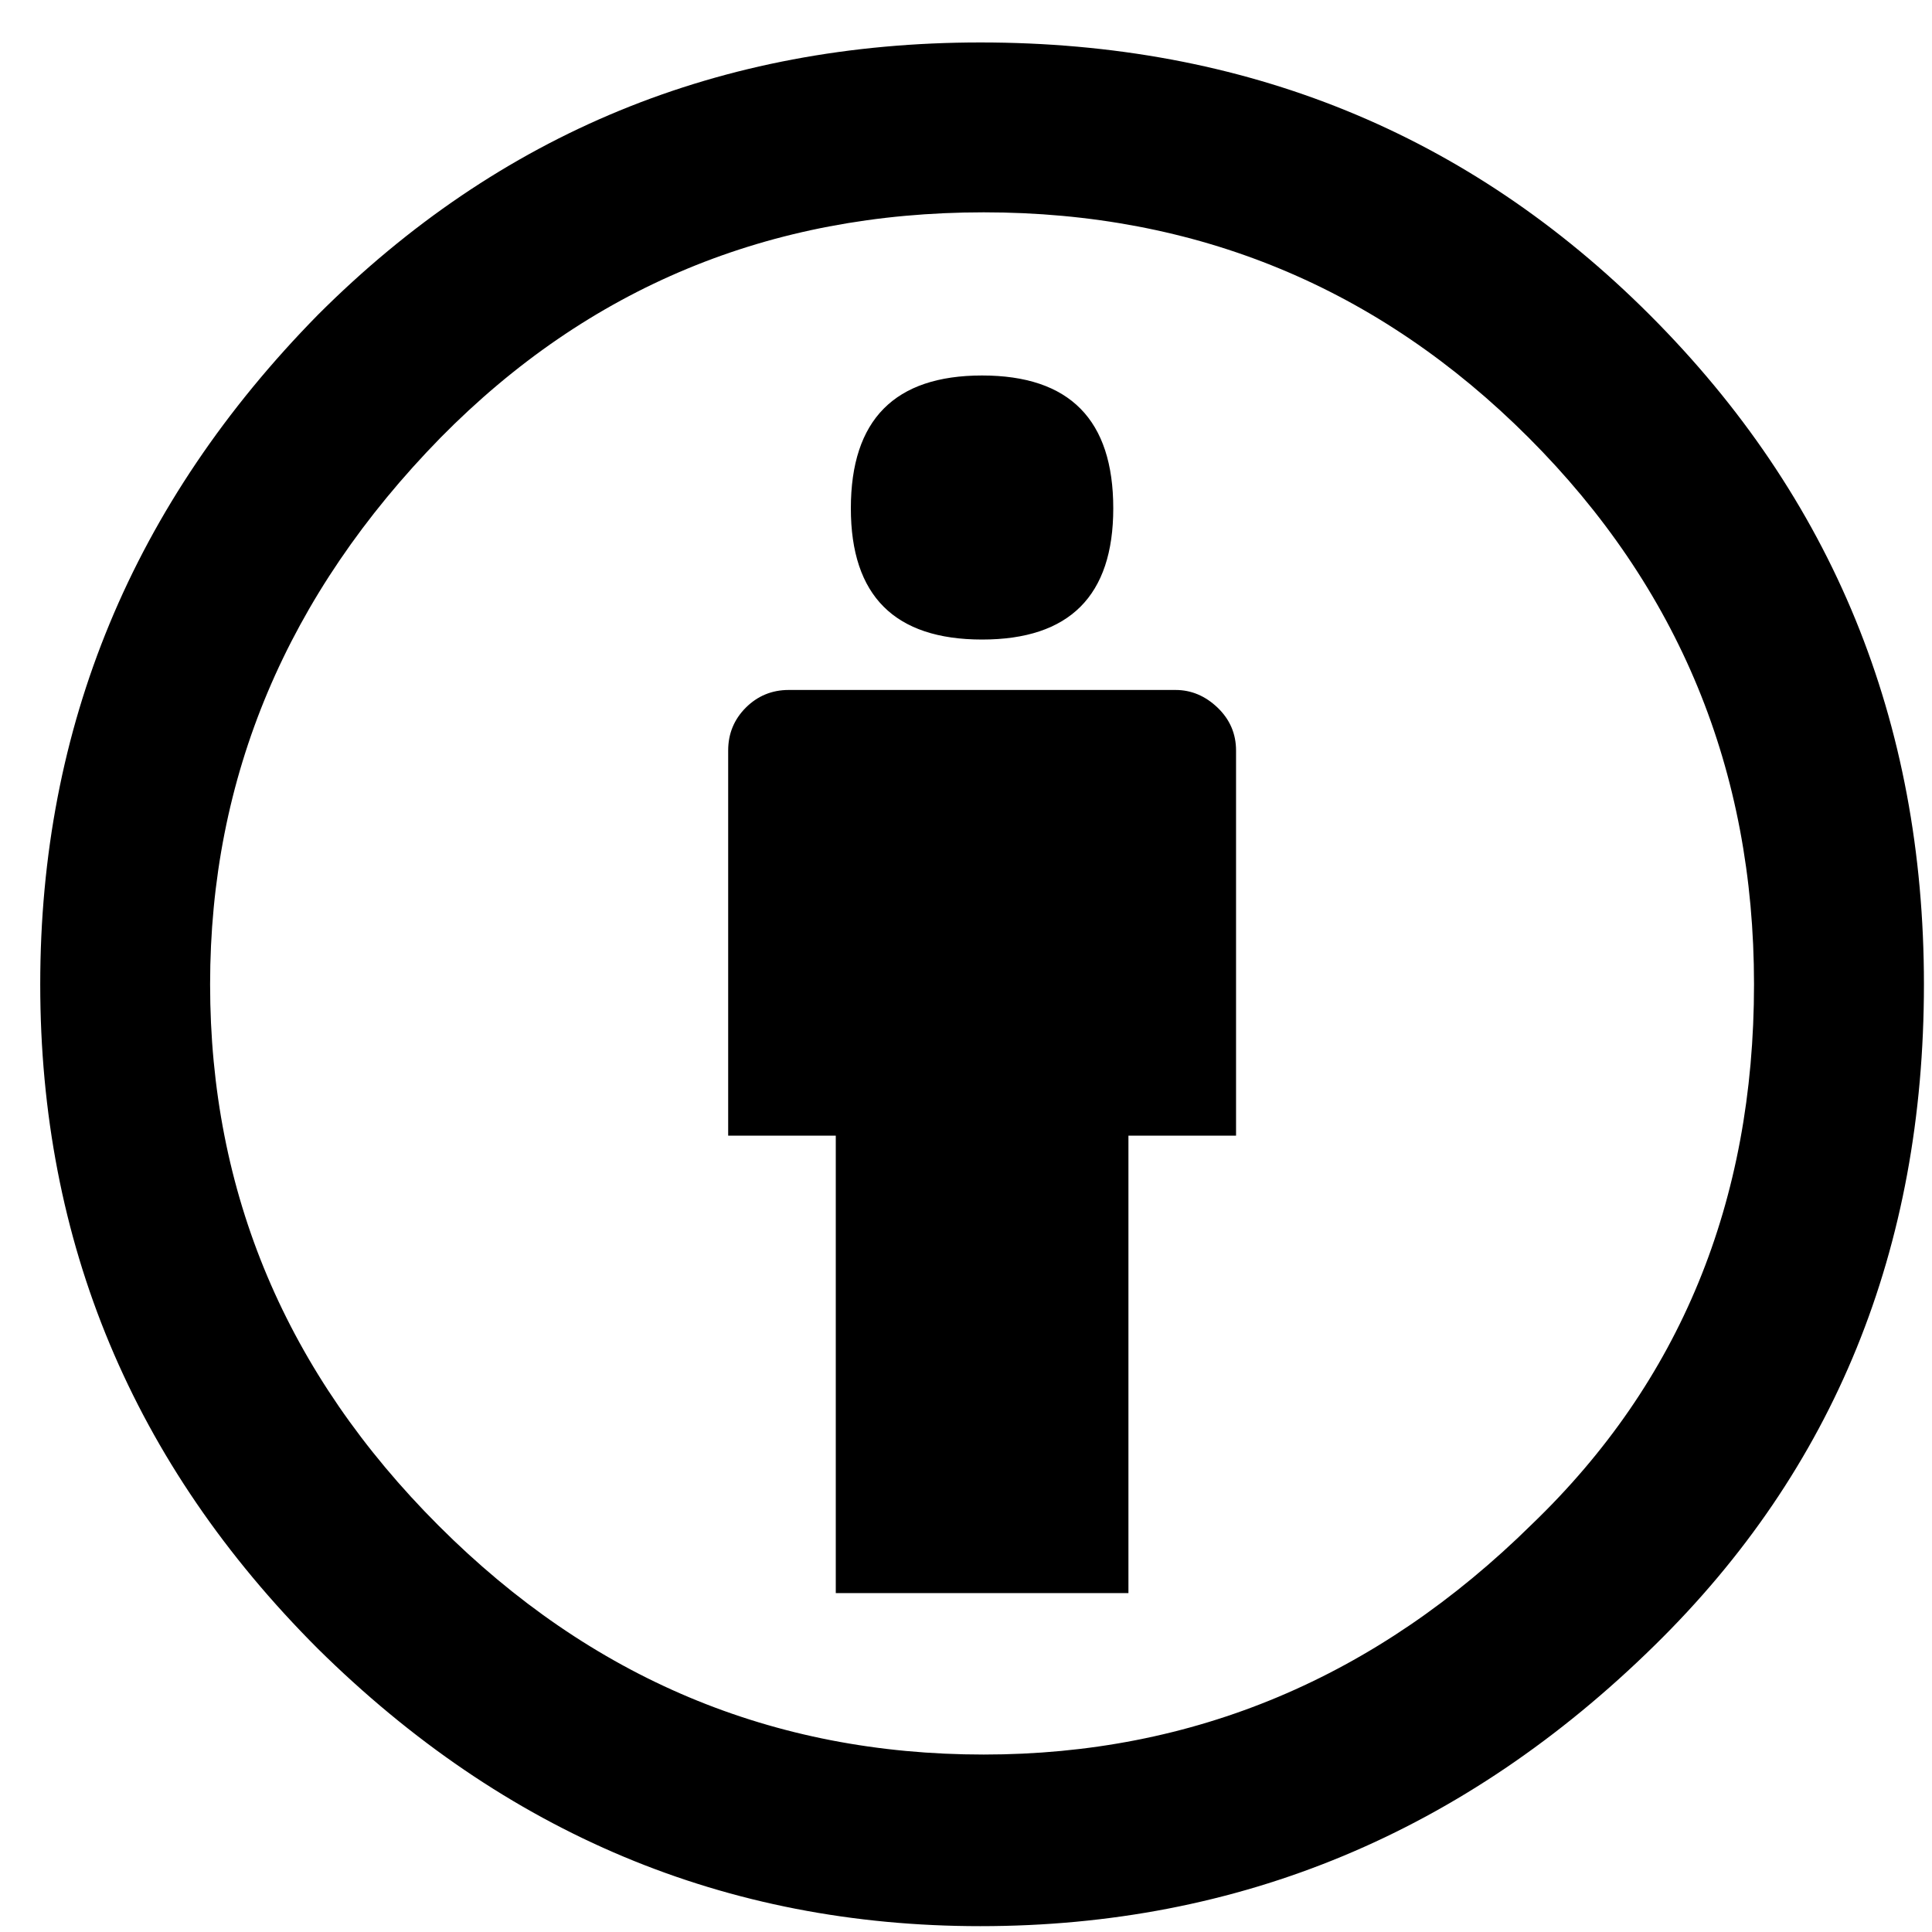 <svg width="40" height="40" viewBox="0 0 40 40" fill="none" xmlns="http://www.w3.org/2000/svg">
<g clip-path="url(#clip0_3548_23754)">
<path d="M20.298 0.879C25.775 0.879 30.396 2.759 34.157 6.52C37.94 10.304 39.833 14.924 39.833 20.379C39.833 25.858 37.975 30.419 34.26 34.063C30.314 37.941 25.66 39.879 20.298 39.879C15.028 39.879 10.455 37.963 6.579 34.133C2.749 30.302 0.833 25.718 0.833 20.379C0.833 15.04 2.749 10.421 6.579 6.521C10.34 2.759 14.912 0.879 20.298 0.879ZM20.368 4.396C15.934 4.396 12.185 5.952 9.121 9.062C5.94 12.313 4.35 16.085 4.35 20.38C4.35 24.698 5.928 28.436 9.085 31.591C12.242 34.749 16.002 36.326 20.366 36.326C24.707 36.326 28.492 34.738 31.719 31.556C34.783 28.608 36.315 24.882 36.315 20.378C36.315 15.944 34.759 12.173 31.65 9.062C28.54 5.951 24.778 4.396 20.368 4.396ZM25.591 15.539V23.512H23.363V32.983H17.304V23.513H15.076V15.539C15.076 15.19 15.198 14.895 15.441 14.651C15.685 14.408 15.982 14.285 16.329 14.285H24.338C24.663 14.285 24.954 14.407 25.209 14.651C25.463 14.895 25.591 15.191 25.591 15.539ZM17.616 10.525C17.616 8.692 18.521 7.774 20.333 7.774C22.145 7.774 23.049 8.69 23.049 10.525C23.049 12.335 22.143 13.241 20.333 13.241C18.523 13.241 17.616 12.335 17.616 10.525Z" fill="black"/>
</g>
<defs>
<clipPath id="clip0_3548_23754">
<rect width="39" height="39" fill="white" transform="translate(0.833 0.879)"/>
</clipPath>
</defs>
</svg>

